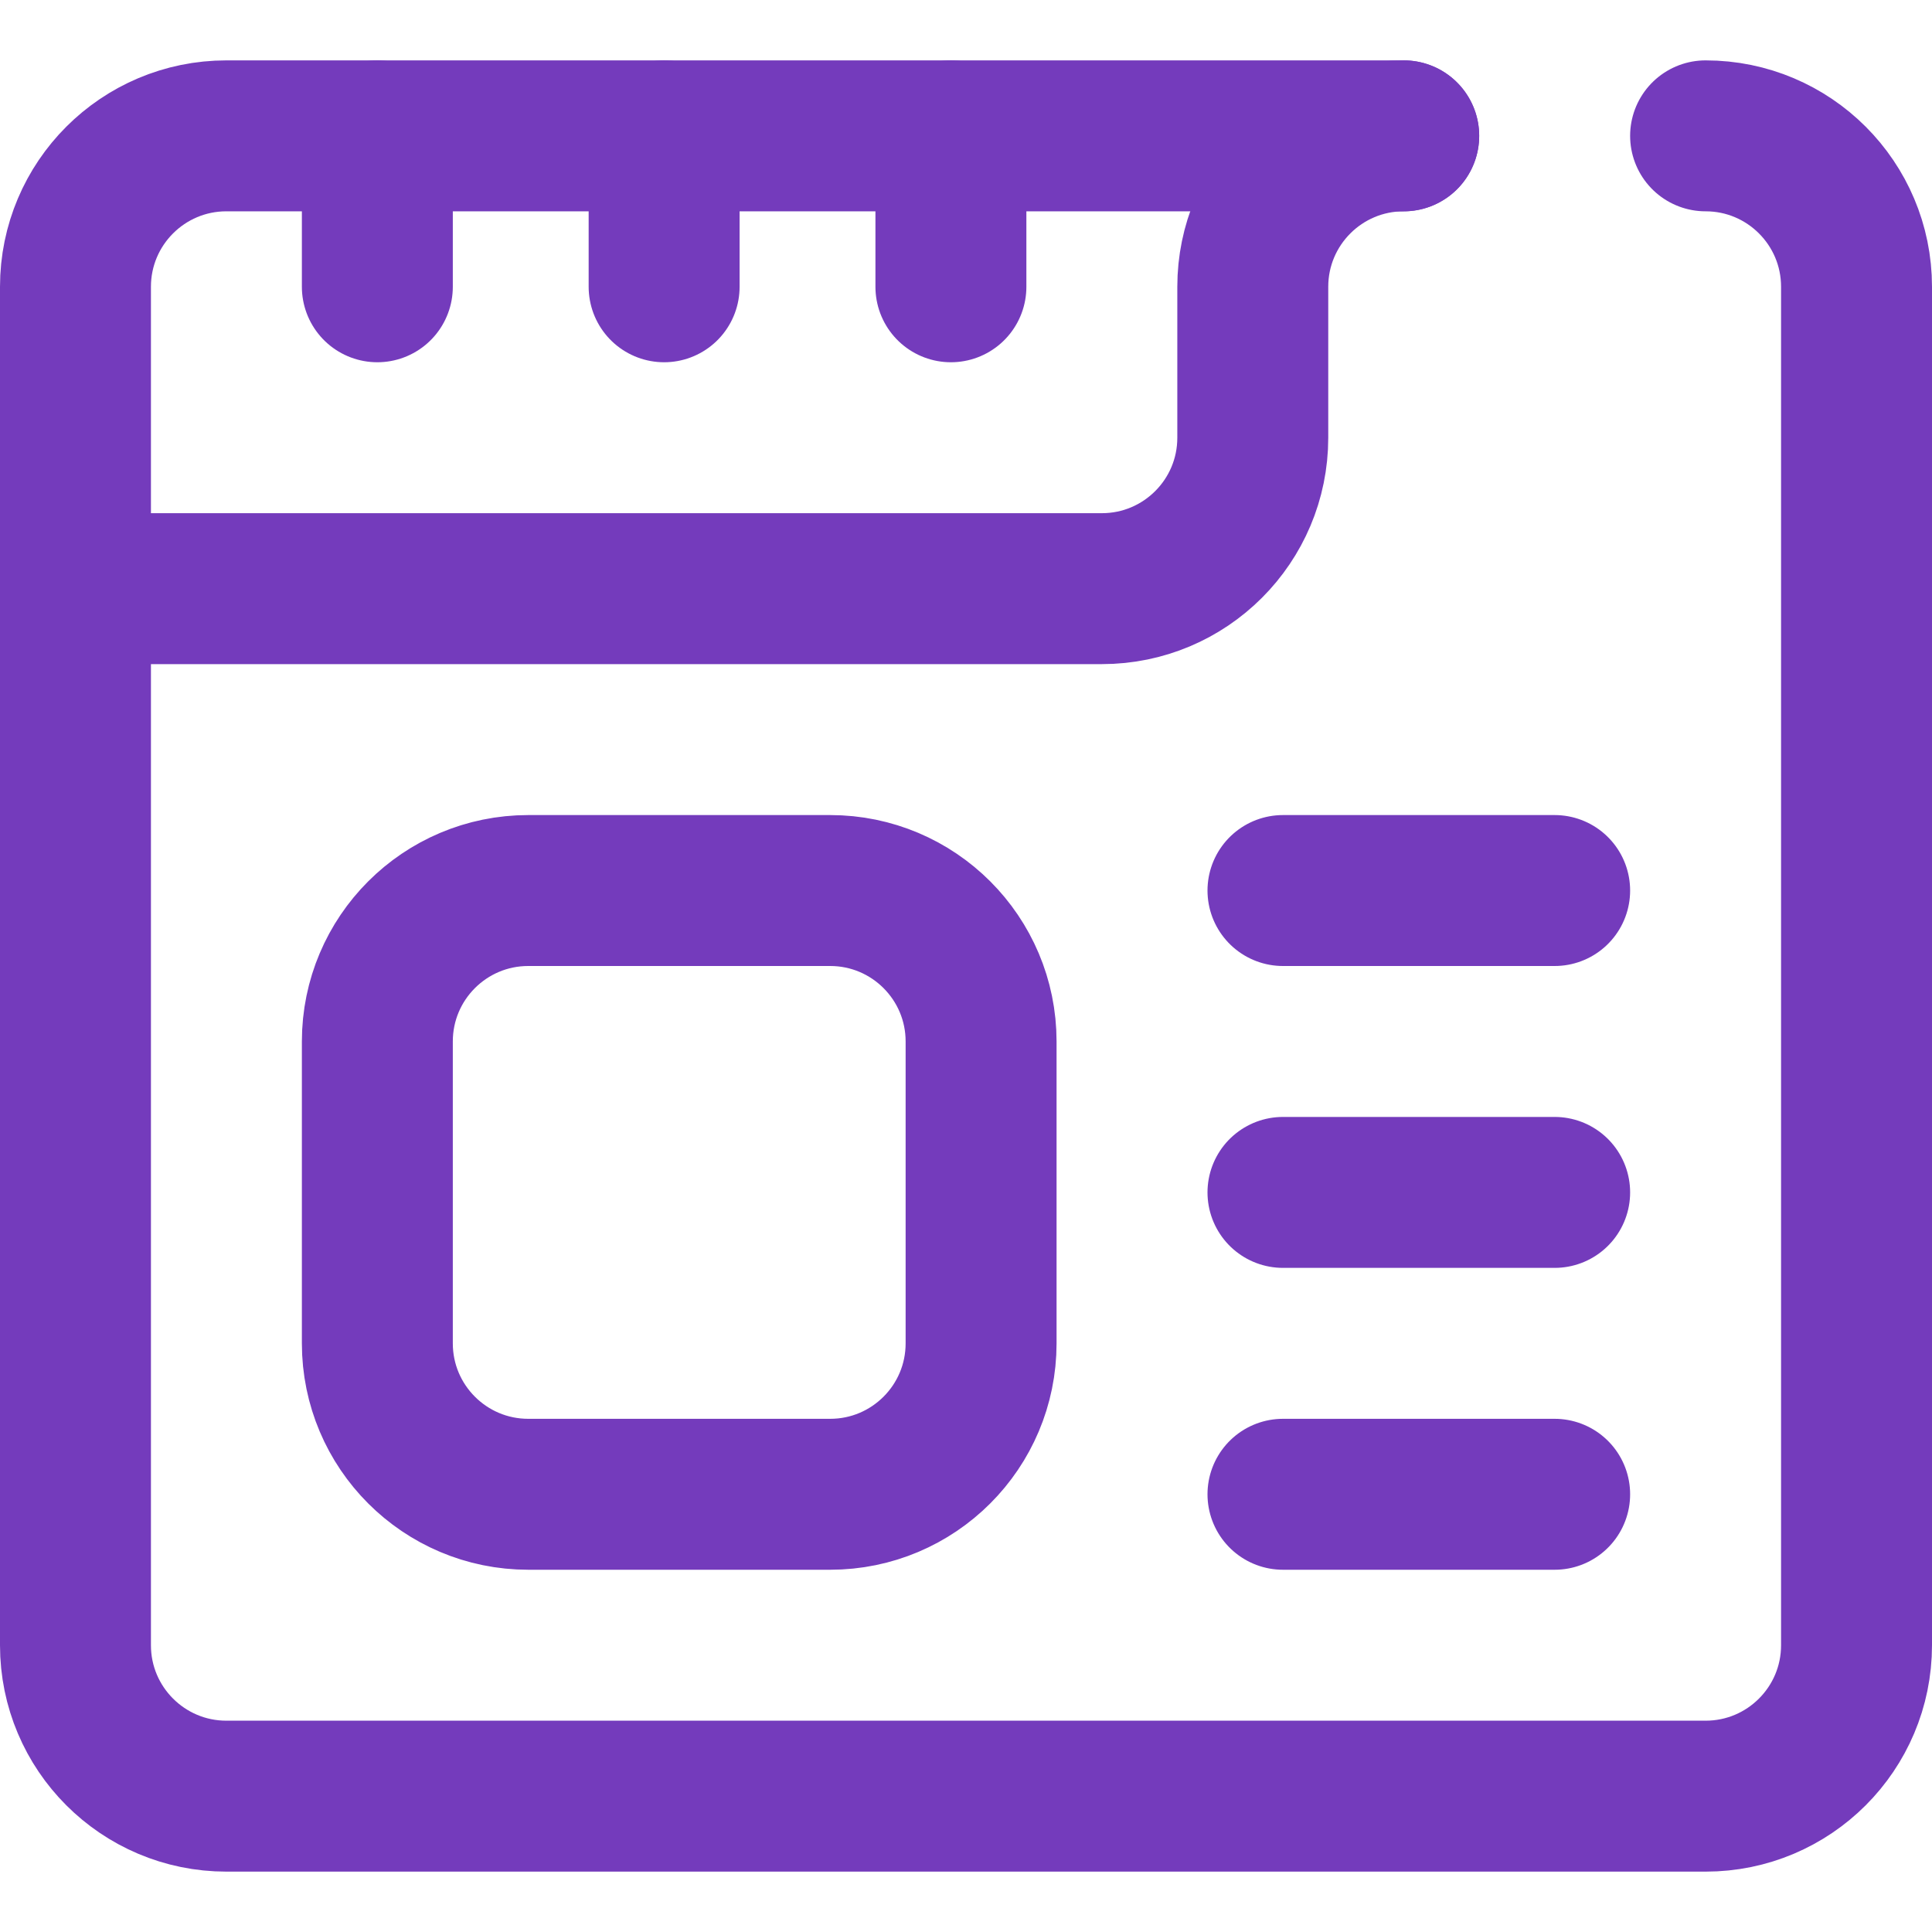<svg xmlns="http://www.w3.org/2000/svg" version="1.1" xmlns:xlink="http://www.w3.org/1999/xlink" width="512" height="512" x="0" y="0" viewBox="0 0 512 512" style="enable-background:new 0 0 512 512" xml:space="preserve" class=""><g><path d="M20 156h272c22.091 0 40-17.909 40-40V76c0-22.091 17.909-40 40-40M100 36v40M176 36v40M252 36v40" style="stroke-width:40;stroke-linecap:round;stroke-linejoin:round;stroke-miterlimit:10;" fill="none" stroke="#743bbc" stroke-width="40" stroke-linecap="round" stroke-linejoin="round" stroke-miterlimit="10" data-original="#000000" opacity="1" class=""></path><path d="M452 36c22.091 0 40 17.909 40 40v360c0 22.091-17.909 40-40 40H60c-22.091 0-40-17.909-40-40V76c0-22.091 17.909-40 40-40h312" style="stroke-width:40;stroke-linecap:round;stroke-linejoin:round;stroke-miterlimit:10;" fill="none" stroke="#743bbc" stroke-width="40" stroke-linecap="round" stroke-linejoin="round" stroke-miterlimit="10" data-original="#000000" opacity="1" class=""></path><path d="M260 356c0 22.091-17.909 40-40 40h-80c-22.091 0-40-17.909-40-40v-80c0-22.091 17.909-40 40-40h80c22.091 0 40 17.909 40 40v80zM412 236h-72M412 316h-72M412 396h-72" style="stroke-width:40;stroke-linecap:round;stroke-linejoin:round;stroke-miterlimit:10;" fill="none" stroke="#743bbc" stroke-width="40" stroke-linecap="round" stroke-linejoin="round" stroke-miterlimit="10" data-original="#000000" opacity="1" class=""></path></g></svg>